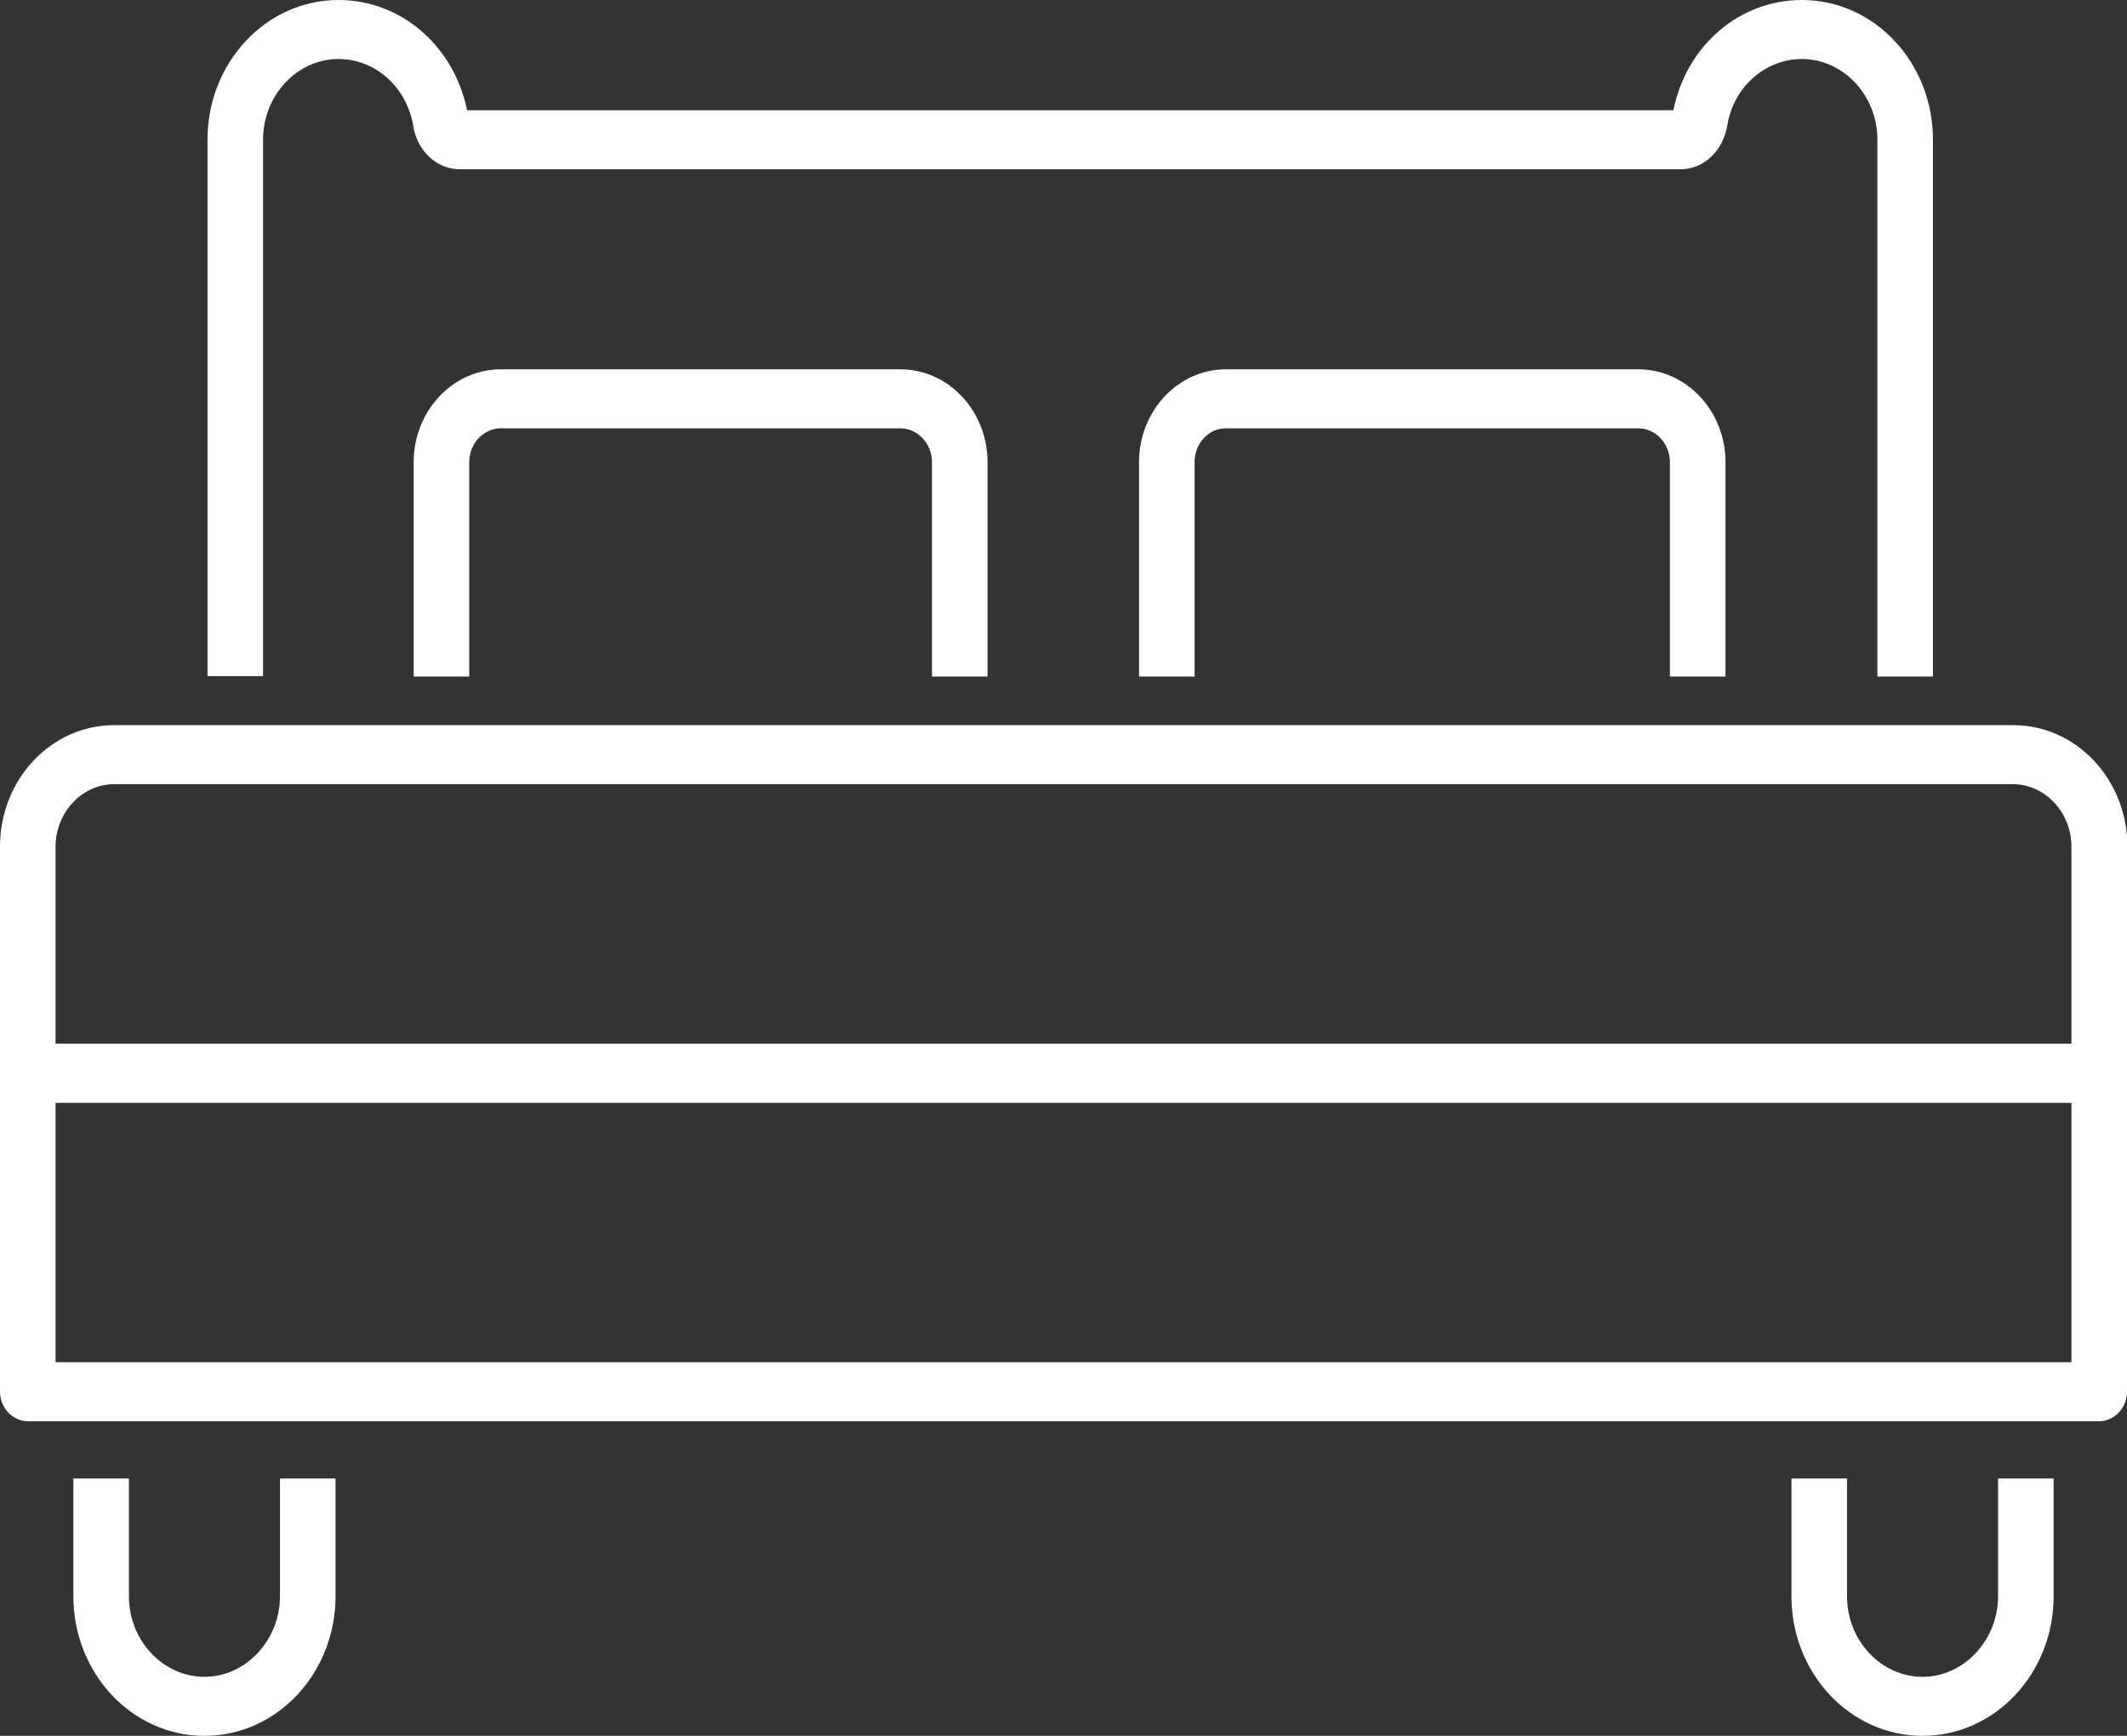 <?xml version="1.0" encoding="UTF-8"?>
<svg xmlns="http://www.w3.org/2000/svg" id="Layer_2" viewBox="0 0 49 40">
  <rect x="0" y="0" width="49" height="40" fill="#333333" stroke="none"/>
  <defs>
    <style>.cls-1{fill:#fff;}</style>
  </defs>
  <g id="Layer_1-2">
    <path class="cls-1" d="M48.36,25.41H.64c-.35,0-.64-.31-.64-.68v-5.22c0-1.55,1.18-2.8,2.63-2.8h43.75c1.45,0,2.63,1.25,2.63,2.8v5.22c0,.37-.29.68-.64.68ZM1.28,24.05h46.44v-4.54c0-.79-.61-1.44-1.35-1.44H2.63c-.74,0-1.35.65-1.35,1.44v4.54Z"></path>
    <path class="cls-1" d="M48.36,32.75H.64c-.35,0-.64-.31-.64-.68v-7.34c0-.37.29-.68.64-.68h47.72c.35,0,.64.31.64.68v7.34c0,.37-.29.68-.64.68ZM1.28,31.39h46.44v-5.98H1.28v5.98Z"></path>
    <path class="cls-1" d="M4.71,40c-1.67,0-3.02-1.44-3.02-3.22v-2.71h1.28v2.71c0,1.03.79,1.86,1.74,1.86s1.74-.84,1.74-1.86v-2.71h1.28v2.71c0,1.78-1.35,3.22-3.02,3.22Z"></path>
    <path class="cls-1" d="M44.29,40c-1.67,0-3.02-1.44-3.02-3.22v-2.71h1.28v2.71c0,1.03.79,1.86,1.74,1.86s1.74-.84,1.74-1.86v-2.71h1.28v2.71c0,1.78-1.35,3.22-3.02,3.22Z"></path>
    <path class="cls-1" d="M44.53,15.59h-1.28V3.22c0-1.03-.79-1.86-1.74-1.86-.85,0-1.58.65-1.72,1.54-.1.58-.54,1-1.07,1H10.59c-.53,0-.98-.42-1.07-1-.15-.89-.87-1.54-1.72-1.54-.96,0-1.74.84-1.74,1.86v12.36h-1.28V3.22c0-1.78,1.35-3.22,3.02-3.22,1.44,0,2.66,1.06,2.96,2.54h27.79c.3-1.49,1.52-2.54,2.96-2.54,1.67,0,3.02,1.44,3.02,3.22v12.36Z"></path>
    <path class="cls-1" d="M22.75,15.59h-1.28v-4.94c0-.43-.33-.78-.73-.78h-9.2c-.4,0-.73.35-.73.78v4.94h-1.28v-4.94c0-1.18.9-2.14,2.01-2.14h9.2c1.11,0,2.01.96,2.01,2.14v4.94Z"></path>
    <path class="cls-1" d="M39.75,15.59h-1.28v-4.94c0-.43-.33-.78-.73-.78h-9.5c-.4,0-.72.35-.72.78v4.94h-1.28v-4.94c0-1.18.9-2.14,2-2.14h9.5c1.11,0,2.01.96,2.01,2.14v4.94Z"></path>
  </g>
</svg>
